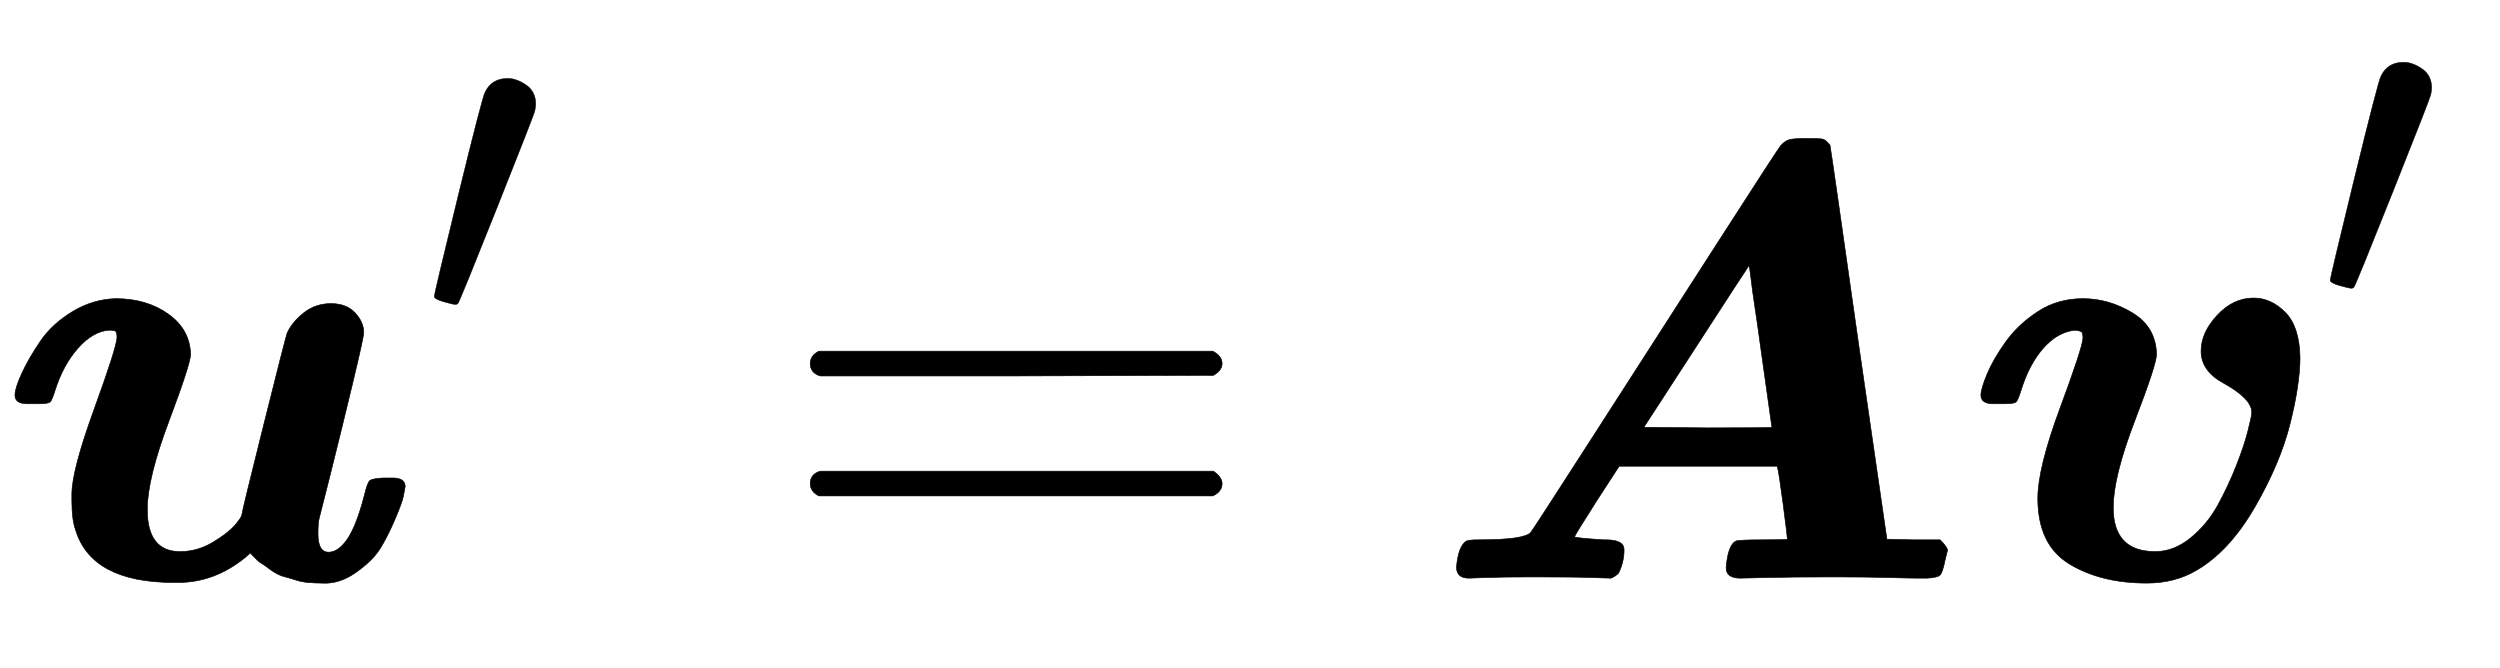 <svg xmlns:xlink="http://www.w3.org/1999/xlink" width="9.388ex" height="2.509ex" style="vertical-align: -0.338ex;" viewBox="0 -934.9 4042.2 1080.4" role="img" focusable="false" xmlns="http://www.w3.org/2000/svg" aria-labelledby="MathJax-SVG-1-Title">
<title id="MathJax-SVG-1-Title">{\displaystyle {\boldsymbol {u}}'={\boldsymbol {Av}}'}</title>
<defs aria-hidden="true">
<path stroke-width="1" id="E1-MJMATHBI-75" d="M189 389Q189 397 187 399T176 401Q150 399 126 372T89 304Q84 288 81 285T61 282H55H44Q24 282 24 296Q24 307 35 331T65 383T117 431T187 452Q237 452 272 427T308 362Q308 347 273 254T238 111Q238 43 291 43Q319 43 344 58T380 86T391 103T426 247T464 396Q472 414 491 429T535 444T574 429T588 397Q588 390 570 315T534 168L516 97Q514 89 514 72Q514 42 531 42Q544 42 556 56Q574 76 589 134Q594 155 598 158T619 162H624H635Q655 162 655 148Q654 142 652 132T638 94T614 47T575 9T520 -8Q509 -8 498 -7T478 -3T461 2T446 8T434 16T424 23T416 29T410 35T406 39L405 41L397 34Q347 -7 288 -7H281Q148 -7 122 78Q116 95 116 125V136Q116 174 152 273T189 389Z"></path>
<path stroke-width="1" id="E1-MJMAIN-2032" d="M79 43Q73 43 52 49T30 61Q30 68 85 293T146 528Q161 560 198 560Q218 560 240 545T262 501Q262 496 260 486Q259 479 173 263T84 45T79 43Z"></path>
<path stroke-width="1" id="E1-MJMAIN-3D" d="M56 347Q56 360 70 367H707Q722 359 722 347Q722 336 708 328L390 327H72Q56 332 56 347ZM56 153Q56 168 72 173H708Q722 163 722 153Q722 140 707 133H70Q56 140 56 153Z"></path>
<path stroke-width="1" id="E1-MJMATHBI-41" d="M65 0Q45 0 45 18Q48 52 61 60Q65 62 81 62Q155 62 165 74Q166 74 265 228T465 539T569 699Q576 707 583 709T611 711T637 710T649 700Q650 697 695 380L741 63L784 62H827Q839 50 839 45L835 29Q831 9 827 5T806 0Q803 0 790 0T743 1T657 2Q585 2 547 1T504 0Q481 0 481 17Q484 54 497 60Q501 62 541 62Q580 62 580 63Q580 68 573 121T564 179V181H308L271 124Q236 69 236 67T283 62H287Q316 62 316 46Q316 26 307 8Q302 3 295 0L262 1Q242 2 168 2Q119 2 93 1T65 0ZM537 372Q533 402 528 435T521 486T518 504V505Q517 505 433 375L348 244L451 243Q555 243 555 244L537 372Z"></path>
<path stroke-width="1" id="E1-MJMATHBI-76" d="M380 367Q380 397 406 425T465 453Q493 453 516 430T540 357Q540 314 524 250T467 115T373 13Q338 -8 292 -8Q218 -8 167 23T116 129Q116 178 152 275T189 388Q189 396 187 398T176 401Q148 398 125 372T89 304Q84 288 81 285T61 282H55H44Q24 282 24 296Q24 306 34 330T64 382T116 431T189 452Q231 452 269 429T308 362Q308 346 273 255T238 114Q238 43 306 43Q336 43 363 65T407 118T437 182T456 239T462 268Q462 290 417 315Q380 335 380 367Z"></path>
</defs>
<g stroke="currentColor" fill="currentColor" stroke-width="0" transform="matrix(1 0 0 -1 0 0)" aria-hidden="true">
 <use xlink:href="#E1-MJMATHBI-75" x="0" y="0"></use>
 <use transform="scale(0.707)" xlink:href="#E1-MJMAIN-2032" x="963" y="583"></use>
 <use xlink:href="#E1-MJMAIN-3D" x="1254" y="0"></use>
<g transform="translate(2310,0)">
 <use xlink:href="#E1-MJMATHBI-41" x="0" y="0"></use>
 <use xlink:href="#E1-MJMATHBI-76" x="869" y="0"></use>
 <use transform="scale(0.707)" xlink:href="#E1-MJMAIN-2032" x="2032" y="620"></use>
</g>
</g>
</svg>